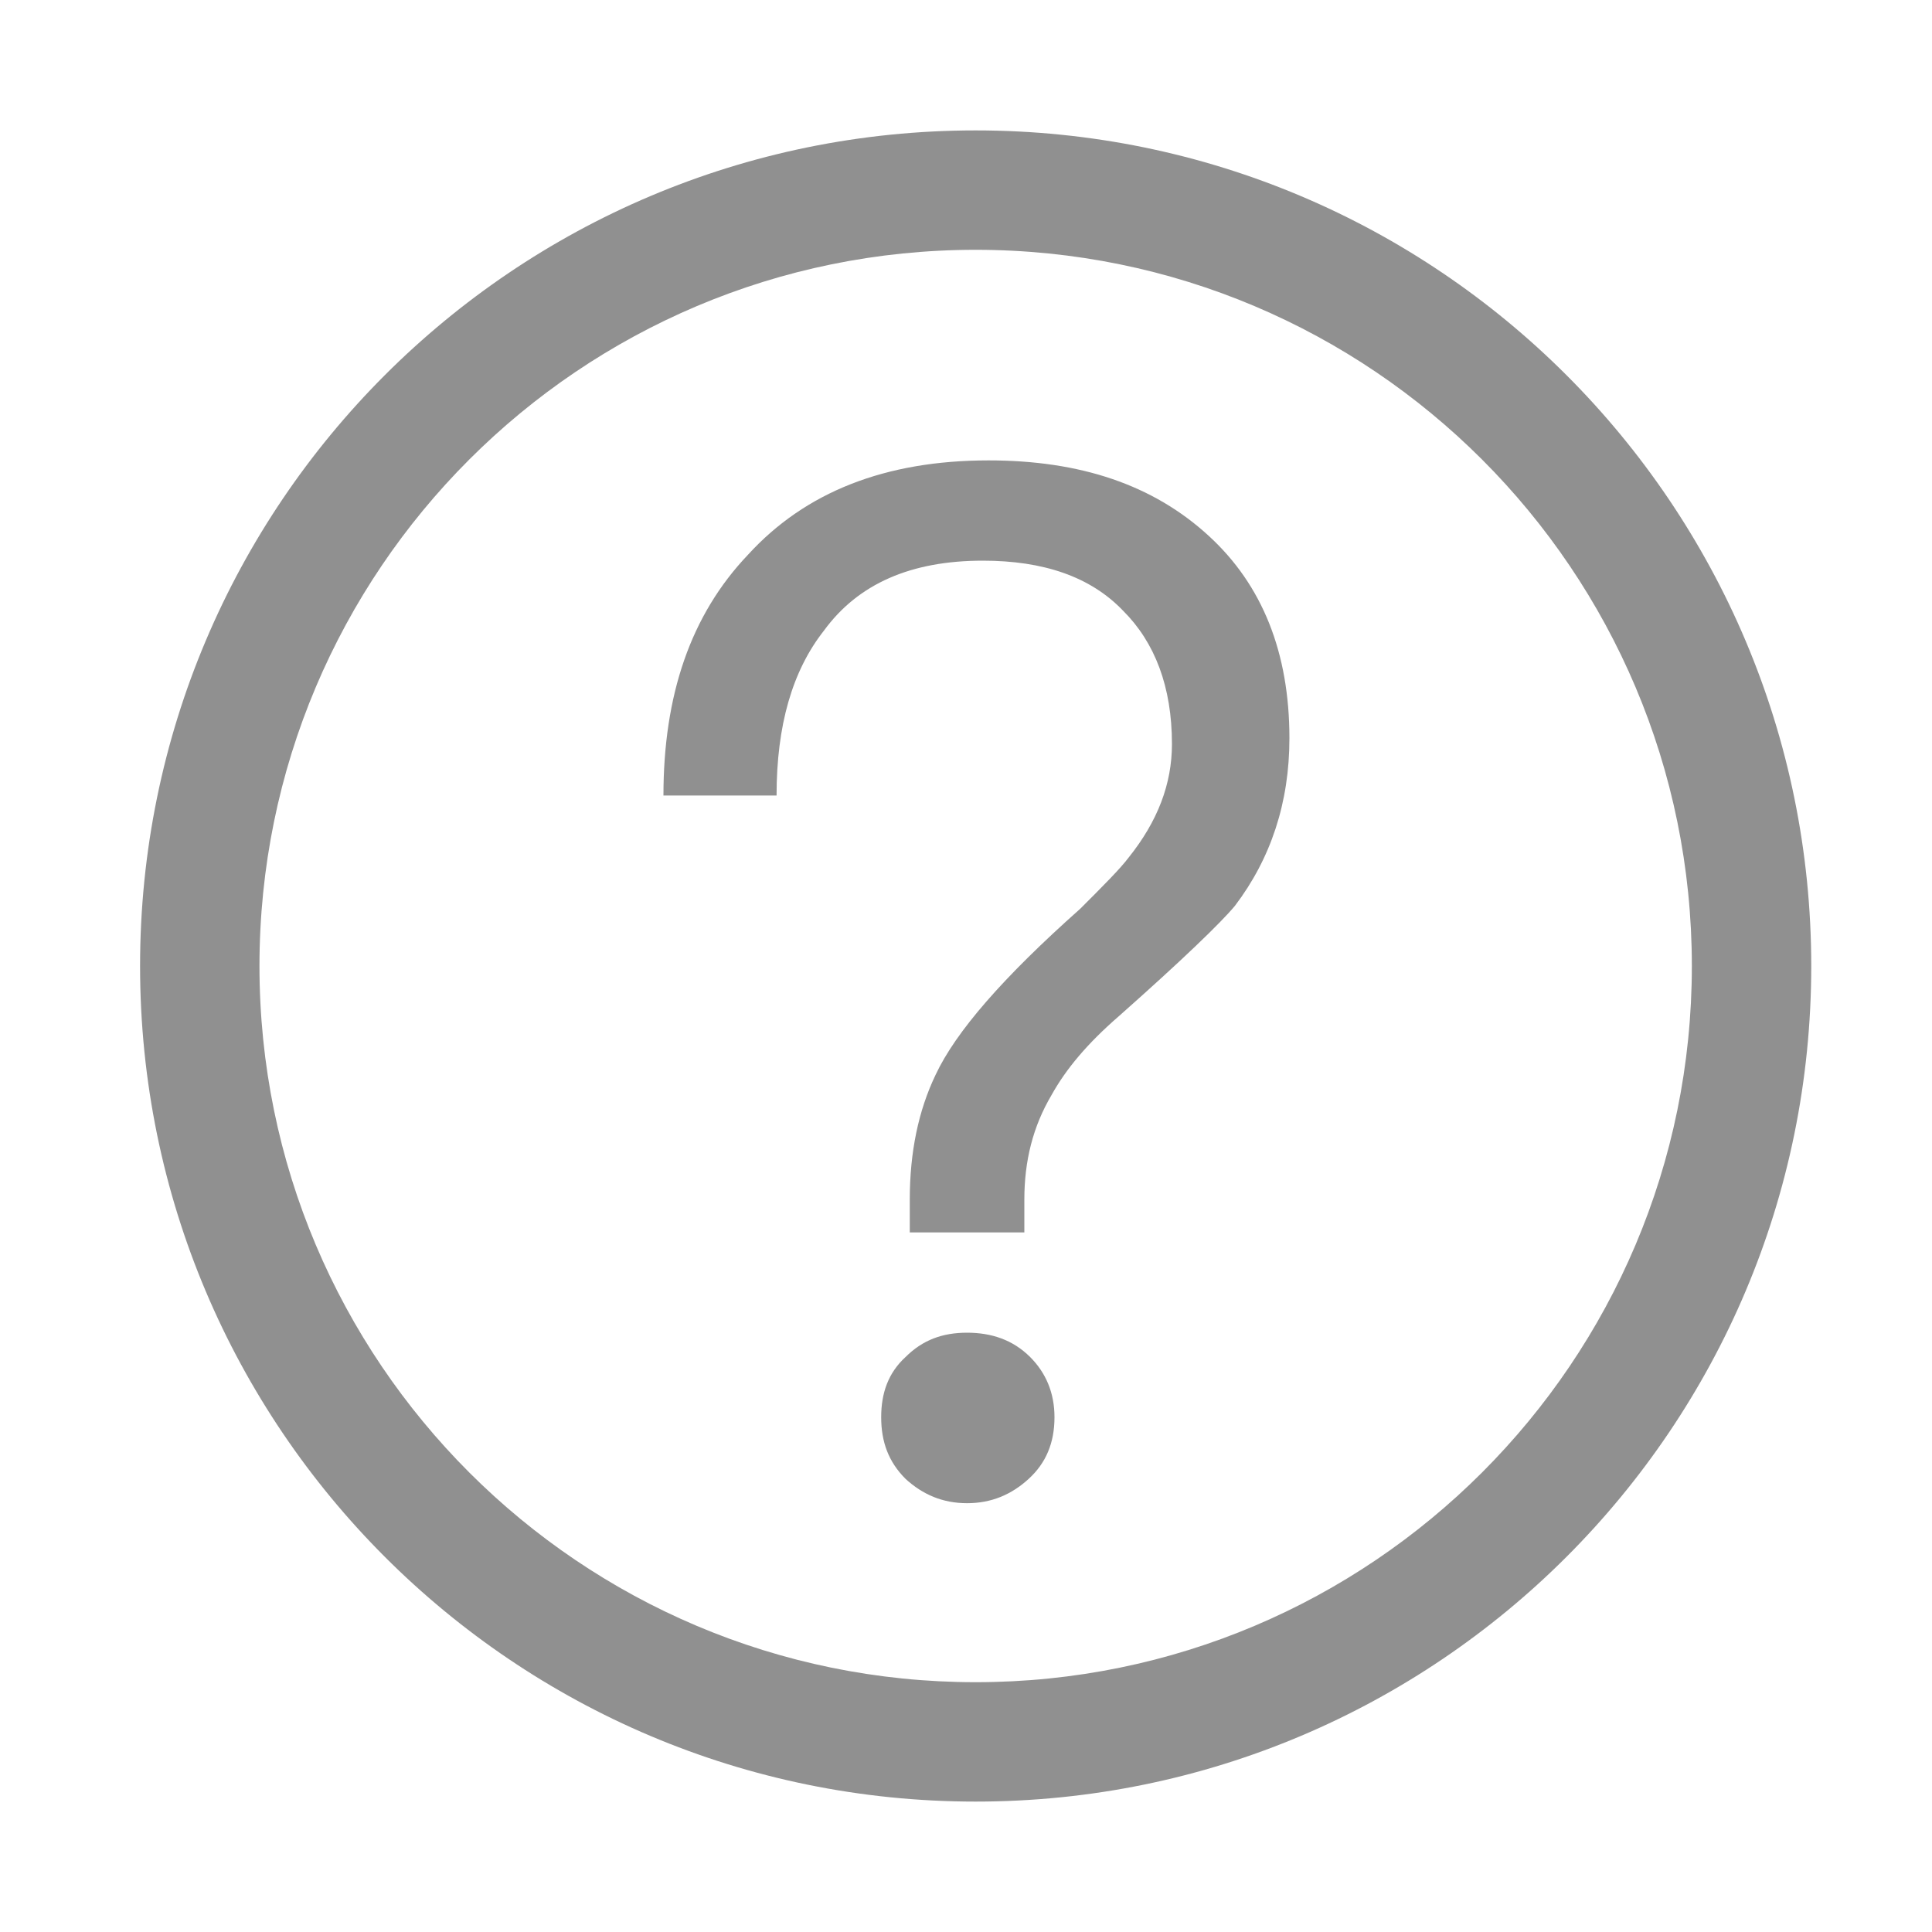 <svg xmlns="http://www.w3.org/2000/svg" xmlns:xlink="http://www.w3.org/1999/xlink" fill="none" version="1.1" width="20" height="20" viewBox="0 0 20 20"><defs><clipPath id="master_svg0_96_9217"><rect x="0" y="0" width="20" height="20" rx="0"/></clipPath></defs><g clip-path="url(#master_svg0_96_9217)"><g><path d="M10.1,18.65C14.877,18.65,18.75,14.777,18.75,10C18.75,5.223,14.877,1.35,10.1,1.35C5.323,1.35,1.45,5.223,1.45,10C1.45,14.777,5.323,18.65,10.1,18.65ZM10.1,17.414C6.005,17.414,2.686,14.095,2.686,10C2.686,5.905,6.005,2.586,10.1,2.586C14.195,2.586,17.514,5.905,17.514,10C17.514,14.095,14.195,17.414,10.1,17.414ZM10.234,4.766C9.166,4.766,8.336,5.092,7.742,5.744C7.149,6.367,6.868,7.197,6.868,8.235L8.039,8.235C8.039,7.509,8.202,6.945,8.528,6.53C8.884,6.041,9.433,5.804,10.174,5.804C10.797,5.804,11.287,5.967,11.627,6.323C11.954,6.649,12.132,7.108,12.132,7.702C12.132,8.117,11.983,8.502,11.687,8.873C11.598,8.992,11.42,9.17,11.183,9.407C10.382,10.119,9.893,10.682,9.685,11.127C9.507,11.498,9.418,11.928,9.418,12.417L9.418,12.758L10.604,12.758L10.604,12.417C10.604,12.017,10.693,11.661,10.886,11.335C11.034,11.068,11.257,10.801,11.583,10.519C12.235,9.941,12.636,9.555,12.784,9.377C13.155,8.888,13.348,8.31,13.348,7.642C13.348,6.753,13.066,6.056,12.517,5.551C11.939,5.018,11.183,4.766,10.234,4.766ZM10.011,13.796C9.759,13.796,9.552,13.87,9.374,14.048C9.196,14.211,9.122,14.419,9.122,14.671C9.122,14.923,9.196,15.131,9.374,15.309C9.552,15.472,9.759,15.561,10.011,15.561C10.263,15.561,10.471,15.472,10.649,15.309C10.827,15.146,10.916,14.938,10.916,14.671C10.916,14.419,10.827,14.211,10.664,14.048C10.486,13.87,10.263,13.796,10.011,13.796Z" fill="#222222" fill-opacity="0.5" style="mix-blend-mode:passthrough"/></g></g></svg>